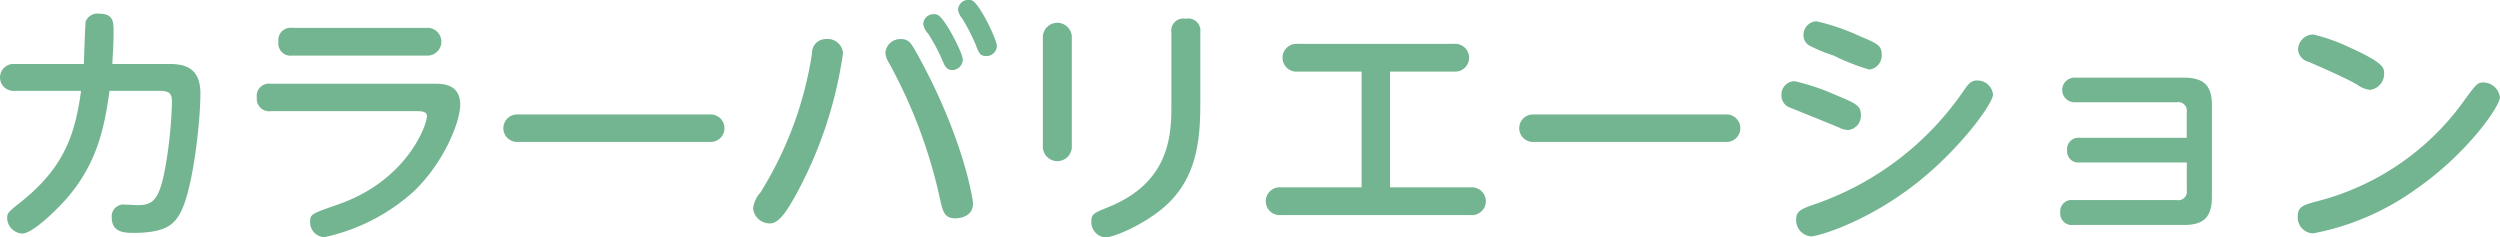 <svg xmlns="http://www.w3.org/2000/svg" width="255.937" height="24.31" viewBox="0 0 255.937 24.31">
<defs>
    <style>
      .cls-1 {
        fill: #73b491;
        fill-rule: evenodd;
      }
    </style>
  </defs>
  <path id="カラーバリエーション" class="cls-1" d="M342.123,2544.55c0.078-1.43.13-2.16,0.13-3.31,0-.98,0-1.84-1.482-1.84a1.275,1.275,0,0,0-1.378.83c-0.052.26-.156,3.61-0.182,4.32h-7.1a1.379,1.379,0,1,0,0,2.75h6.812c-0.6,4.37-1.664,7.83-6.24,11.44-1.144.91-1.326,1.04-1.326,1.59a1.634,1.634,0,0,0,1.534,1.58c1.066,0,3.51-2.39,4.576-3.61,3.042-3.51,3.848-7.12,4.368-11h5.071c1.066,0,1.326.24,1.326,1.2a46.2,46.2,0,0,1-.6,6.16c-0.624,3.74-1.274,4.34-2.886,4.34-0.182,0-1.093-.05-1.3-0.05a1.21,1.21,0,0,0-1.378,1.35c0,1.46,1.274,1.54,2.158,1.54,3.433,0,4.447-.84,5.2-2.81,1.04-2.65,1.716-8.69,1.716-11.47,0-2.65-1.638-3.01-3.172-3.01h-5.851Zm18.434-3.7a1.267,1.267,0,0,0-1.43,1.43,1.254,1.254,0,0,0,1.43,1.41H374.39a1.42,1.42,0,1,0,0-2.84H360.557Zm-2.21,5.72a1.254,1.254,0,0,0-1.43,1.41,1.268,1.268,0,0,0,1.43,1.4h15c0.338,0,.988,0,0.988.52,0,0.83-1.976,6.58-9.153,9.05-2.678.94-2.808,0.96-2.808,1.79a1.52,1.52,0,0,0,1.456,1.54,19.873,19.873,0,0,0,9.2-4.73c3.094-2.99,4.706-7.1,4.706-8.82,0-2.16-1.82-2.16-2.678-2.16H358.347Zm25.324,3.15a1.409,1.409,0,1,0,0,2.81h19.605a1.409,1.409,0,1,0,0-2.81H383.671Zm31.486-7.72a1.4,1.4,0,0,0-1.4,1.45,37.6,37.6,0,0,1-5.278,14.25,2.987,2.987,0,0,0-.754,1.61,1.7,1.7,0,0,0,1.742,1.56c0.936,0,1.742-1.37,2.47-2.62a42.793,42.793,0,0,0,4.992-14.82A1.583,1.583,0,0,0,415.157,2542Zm7.671,0a1.538,1.538,0,0,0-1.561,1.35,2.052,2.052,0,0,0,.338,1.04,51.516,51.516,0,0,1,5.227,13.86c0.312,1.43.468,2.1,1.612,2.1,0.1,0,1.794,0,1.794-1.53,0-.36-0.962-6.66-5.616-15.11C423.894,2542.39,423.686,2542,422.828,2542Zm3.744-2.5a0.8,0.8,0,0,0-.312-0.05,1.054,1.054,0,0,0-1.118,1.01,1.744,1.744,0,0,0,.468.94,17.673,17.673,0,0,1,1.4,2.57c0.338,0.81.494,1.2,1.118,1.2a1.09,1.09,0,0,0,1.066-1.07C429.2,2543.48,427.352,2539.79,426.572,2539.5Zm3.562-1.45a0.582,0.582,0,0,0-.312-0.06,1.056,1.056,0,0,0-1.118,1.02,1.967,1.967,0,0,0,.442.91,19.481,19.481,0,0,1,1.352,2.62c0.338,0.89.468,1.2,1.092,1.2a1.07,1.07,0,0,0,1.092-1.04C432.682,2542.08,430.914,2538.36,430.134,2538.05Zm10.217,3.66a1.486,1.486,0,0,0-2.964,0v11.42a1.487,1.487,0,0,0,2.964,0v-11.42Zm10.193,7.39c0,3.4-.6,7.69-6.345,10.06-1.612.65-1.846,0.75-1.846,1.51a1.555,1.555,0,0,0,1.43,1.63c0.91,0,4.108-1.37,6.189-3.25,3.172-2.88,3.536-6.68,3.536-10.53v-7.22a1.247,1.247,0,0,0-1.508-1.38,1.228,1.228,0,0,0-1.456,1.38v7.8Zm22.385,8.08v-11.85h6.579a1.423,1.423,0,1,0,0-2.84H463.439a1.423,1.423,0,1,0,0,2.84h6.578v11.85h-8.294a1.423,1.423,0,1,0,0,2.84h19.5a1.423,1.423,0,1,0,0-2.84h-8.3Zm14.742-7.46a1.409,1.409,0,1,0,0,2.81h19.605a1.409,1.409,0,1,0,0-2.81H487.671Zm27.586-8.09a1.225,1.225,0,0,0,.572,1.02,16.438,16.438,0,0,0,2.522,1.04,21.878,21.878,0,0,0,3.64,1.43,1.448,1.448,0,0,0,1.274-1.54c0-.96-0.572-1.17-2.158-1.84a22.613,22.613,0,0,0-4.524-1.56A1.391,1.391,0,0,0,515.257,2541.63ZM513,2547.77a1.3,1.3,0,0,0,.7,1.17c0.1,0.05,4.394,1.77,5.226,2.13a1.986,1.986,0,0,0,.91.24,1.469,1.469,0,0,0,1.3-1.54c0-.99-0.6-1.22-2.6-2.05a22.231,22.231,0,0,0-4.212-1.41A1.37,1.37,0,0,0,513,2547.77Zm3.068,14.43c0.546,0,5.512-1.33,10.739-5.43,4.5-3.54,7.852-8.17,7.852-9.1a1.6,1.6,0,0,0-1.612-1.43c-0.676,0-.91.33-1.638,1.4a30.515,30.515,0,0,1-14.665,11.15c-1.664.58-2.236,0.76-2.236,1.67A1.658,1.658,0,0,0,516.063,2562.2Zm38.429-7.57v2.84a0.876,0.876,0,0,1-1.04,1.01H542.869a1.172,1.172,0,0,0-1.326,1.28,1.184,1.184,0,0,0,1.326,1.27h11.337c1.794,0,2.86-.6,2.86-2.83v-9.44c0-1.77-.6-2.81-2.86-2.81H543.077a1.262,1.262,0,1,0,0,2.52h10.375a0.879,0.879,0,0,1,1.04,1.02v2.62H543.571a1.168,1.168,0,0,0-1.326,1.28,1.152,1.152,0,0,0,1.326,1.24h10.921Zm30.394-8.19c-0.624,0-.754.16-1.9,1.72a26.6,26.6,0,0,1-14.977,10.4c-1.586.42-2.158,0.57-2.158,1.61a1.622,1.622,0,0,0,1.586,1.72,26.536,26.536,0,0,0,10.66-4.63c5.071-3.54,8.451-8.35,8.451-9.31A1.749,1.749,0,0,0,584.886,2546.44Zm-17.447-4.91a1.578,1.578,0,0,0-1.56,1.56,1.425,1.425,0,0,0,1.118,1.25c1.664,0.73,3.744,1.64,4.914,2.31a2.8,2.8,0,0,0,1.326.55,1.637,1.637,0,0,0,1.456-1.67c0-.59-0.026-1.09-3.484-2.65A18.514,18.514,0,0,0,567.439,2541.53Z" transform="translate(-330.625 -2538)"/>
</svg>
